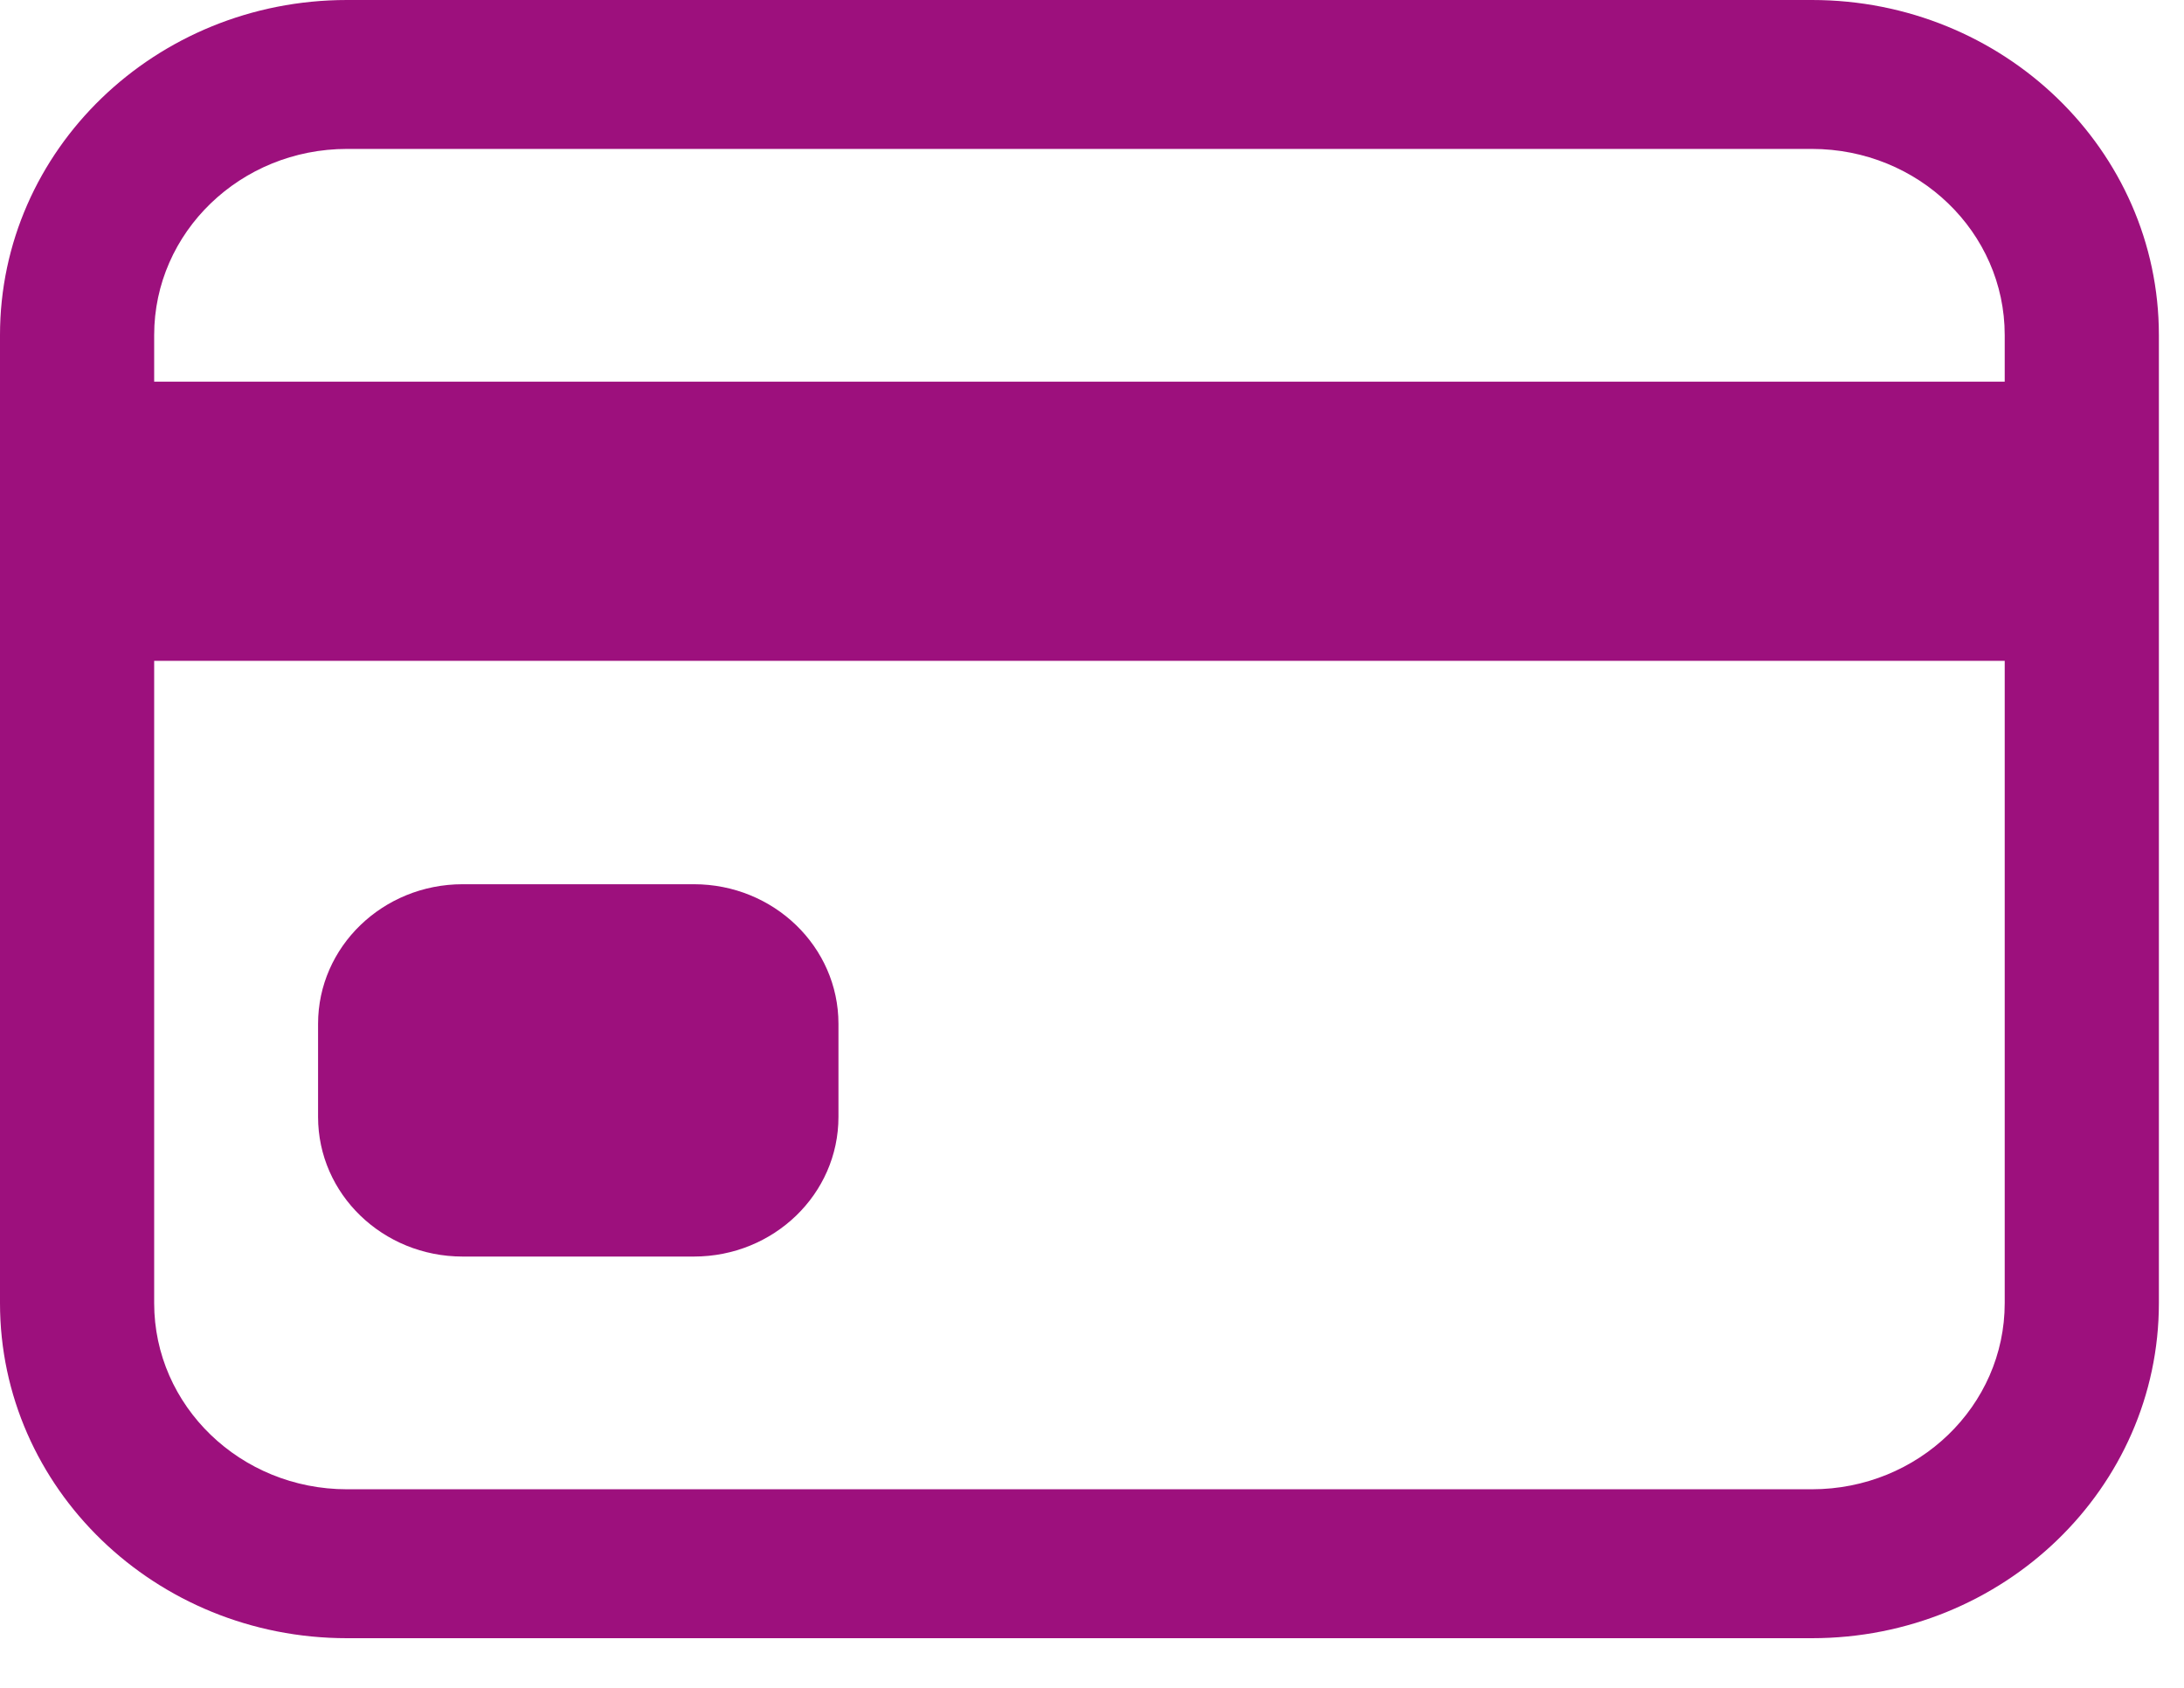<svg width="22" height="17" viewBox="0 0 22 17" fill="none" xmlns="http://www.w3.org/2000/svg">
<path fill-rule="evenodd" clip-rule="evenodd" d="M3.495 1.5C2.423 1.5 1.553 2.339 1.553 3.375V13.125C1.553 14.161 2.423 15 3.495 15H18.252C19.324 15 20.194 14.161 20.194 13.125V3.375C20.194 2.339 19.324 1.5 18.252 1.5H3.495ZM0 3.375C0 1.511 1.565 0 3.495 0H18.252C20.182 0 21.747 1.511 21.747 3.375V13.125C21.747 14.989 20.182 16.5 18.252 16.5H3.495C1.565 16.5 0 14.989 0 13.125V3.375Z" fill="#9D107D"/>
<path fill-rule="evenodd" clip-rule="evenodd" d="M20.97 6.656H0.777V3.844H20.97V6.656Z" fill="#9D107D"/>
<path fill-rule="evenodd" clip-rule="evenodd" d="M3.204 10.312C3.204 9.536 3.856 8.906 4.66 8.906H6.99C7.794 8.906 8.446 9.536 8.446 10.312V11.25C8.446 12.027 7.794 12.656 6.99 12.656H4.66C3.856 12.656 3.204 12.027 3.204 11.25V10.312Z" fill="#9D107D"/>
</svg>

